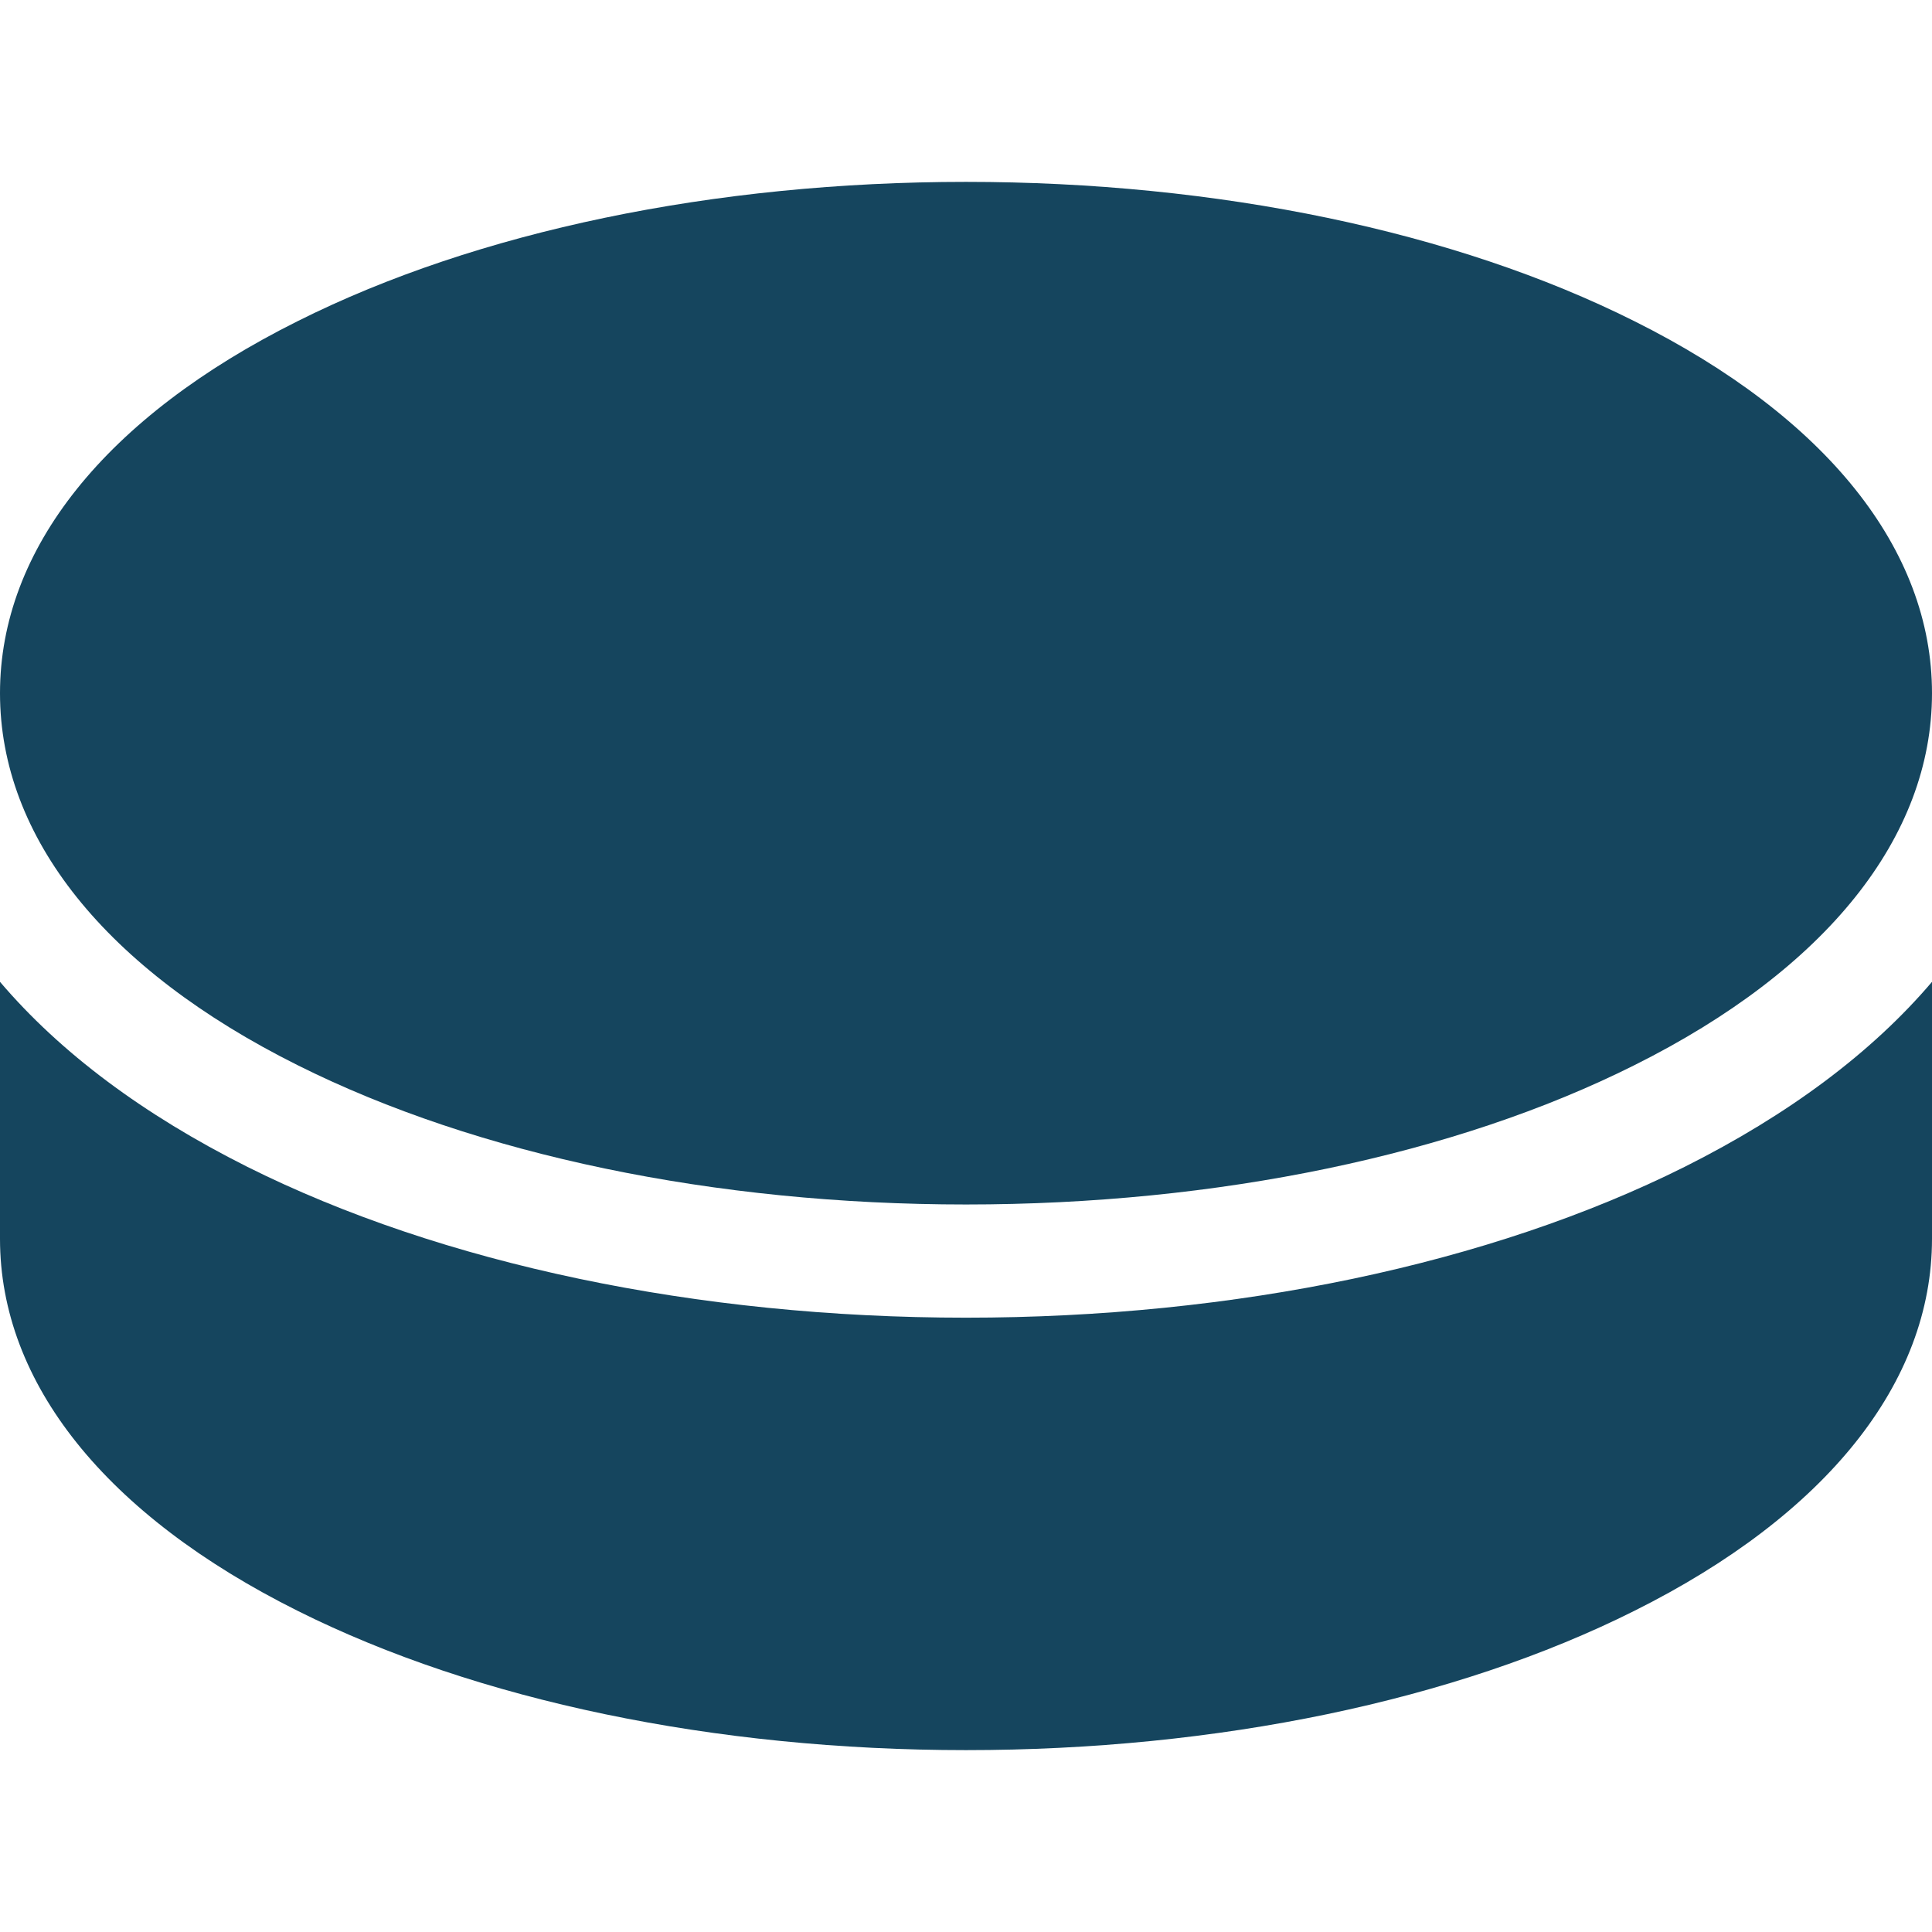 <?xml version="1.0" encoding="utf-8"?>
<!-- Generator: Adobe Illustrator 28.1.0, SVG Export Plug-In . SVG Version: 6.00 Build 0)  -->
<svg version="1.1" id="Capa_1" xmlns="http://www.w3.org/2000/svg" xmlns:xlink="http://www.w3.org/1999/xlink" x="0px" y="0px"
	 width="512px" height="512px" viewBox="0 0 512 512" style="enable-background:new 0 0 512 512;" xml:space="preserve">
<style type="text/css">
	.st0{fill:#15455E;}
</style>
<g>
	<g>
		<path class="st0" d="M433.1,85.1C385.6,61.3,322.7,48.2,256,48.2S126.4,61.3,78.9,85.1C28,110.5,0,145.5,0,183.7
			s28,73.2,78.9,98.6c47.6,23.8,110.5,36.9,177.1,36.9s129.6-13.1,177.1-36.9c50.9-25.4,78.9-60.5,78.9-98.6S484,110.5,433.1,85.1z"
			/>
	</g>
</g>
<g>
	<g>
		<path class="st0" d="M446.5,309.2c-51.6,25.8-119.3,40-190.5,40s-138.9-14.2-190.5-40C38,295.4,16,279,0,260.2v68.1
			c0,38.2,28,73.2,78.9,98.6c47.6,23.8,110.5,36.9,177.1,36.9s129.6-13.1,177.1-36.9c50.9-25.4,78.9-60.5,78.9-98.6v-68.1
			C496,279,474,295.4,446.5,309.2z"/>
	</g>
</g>
</svg>
